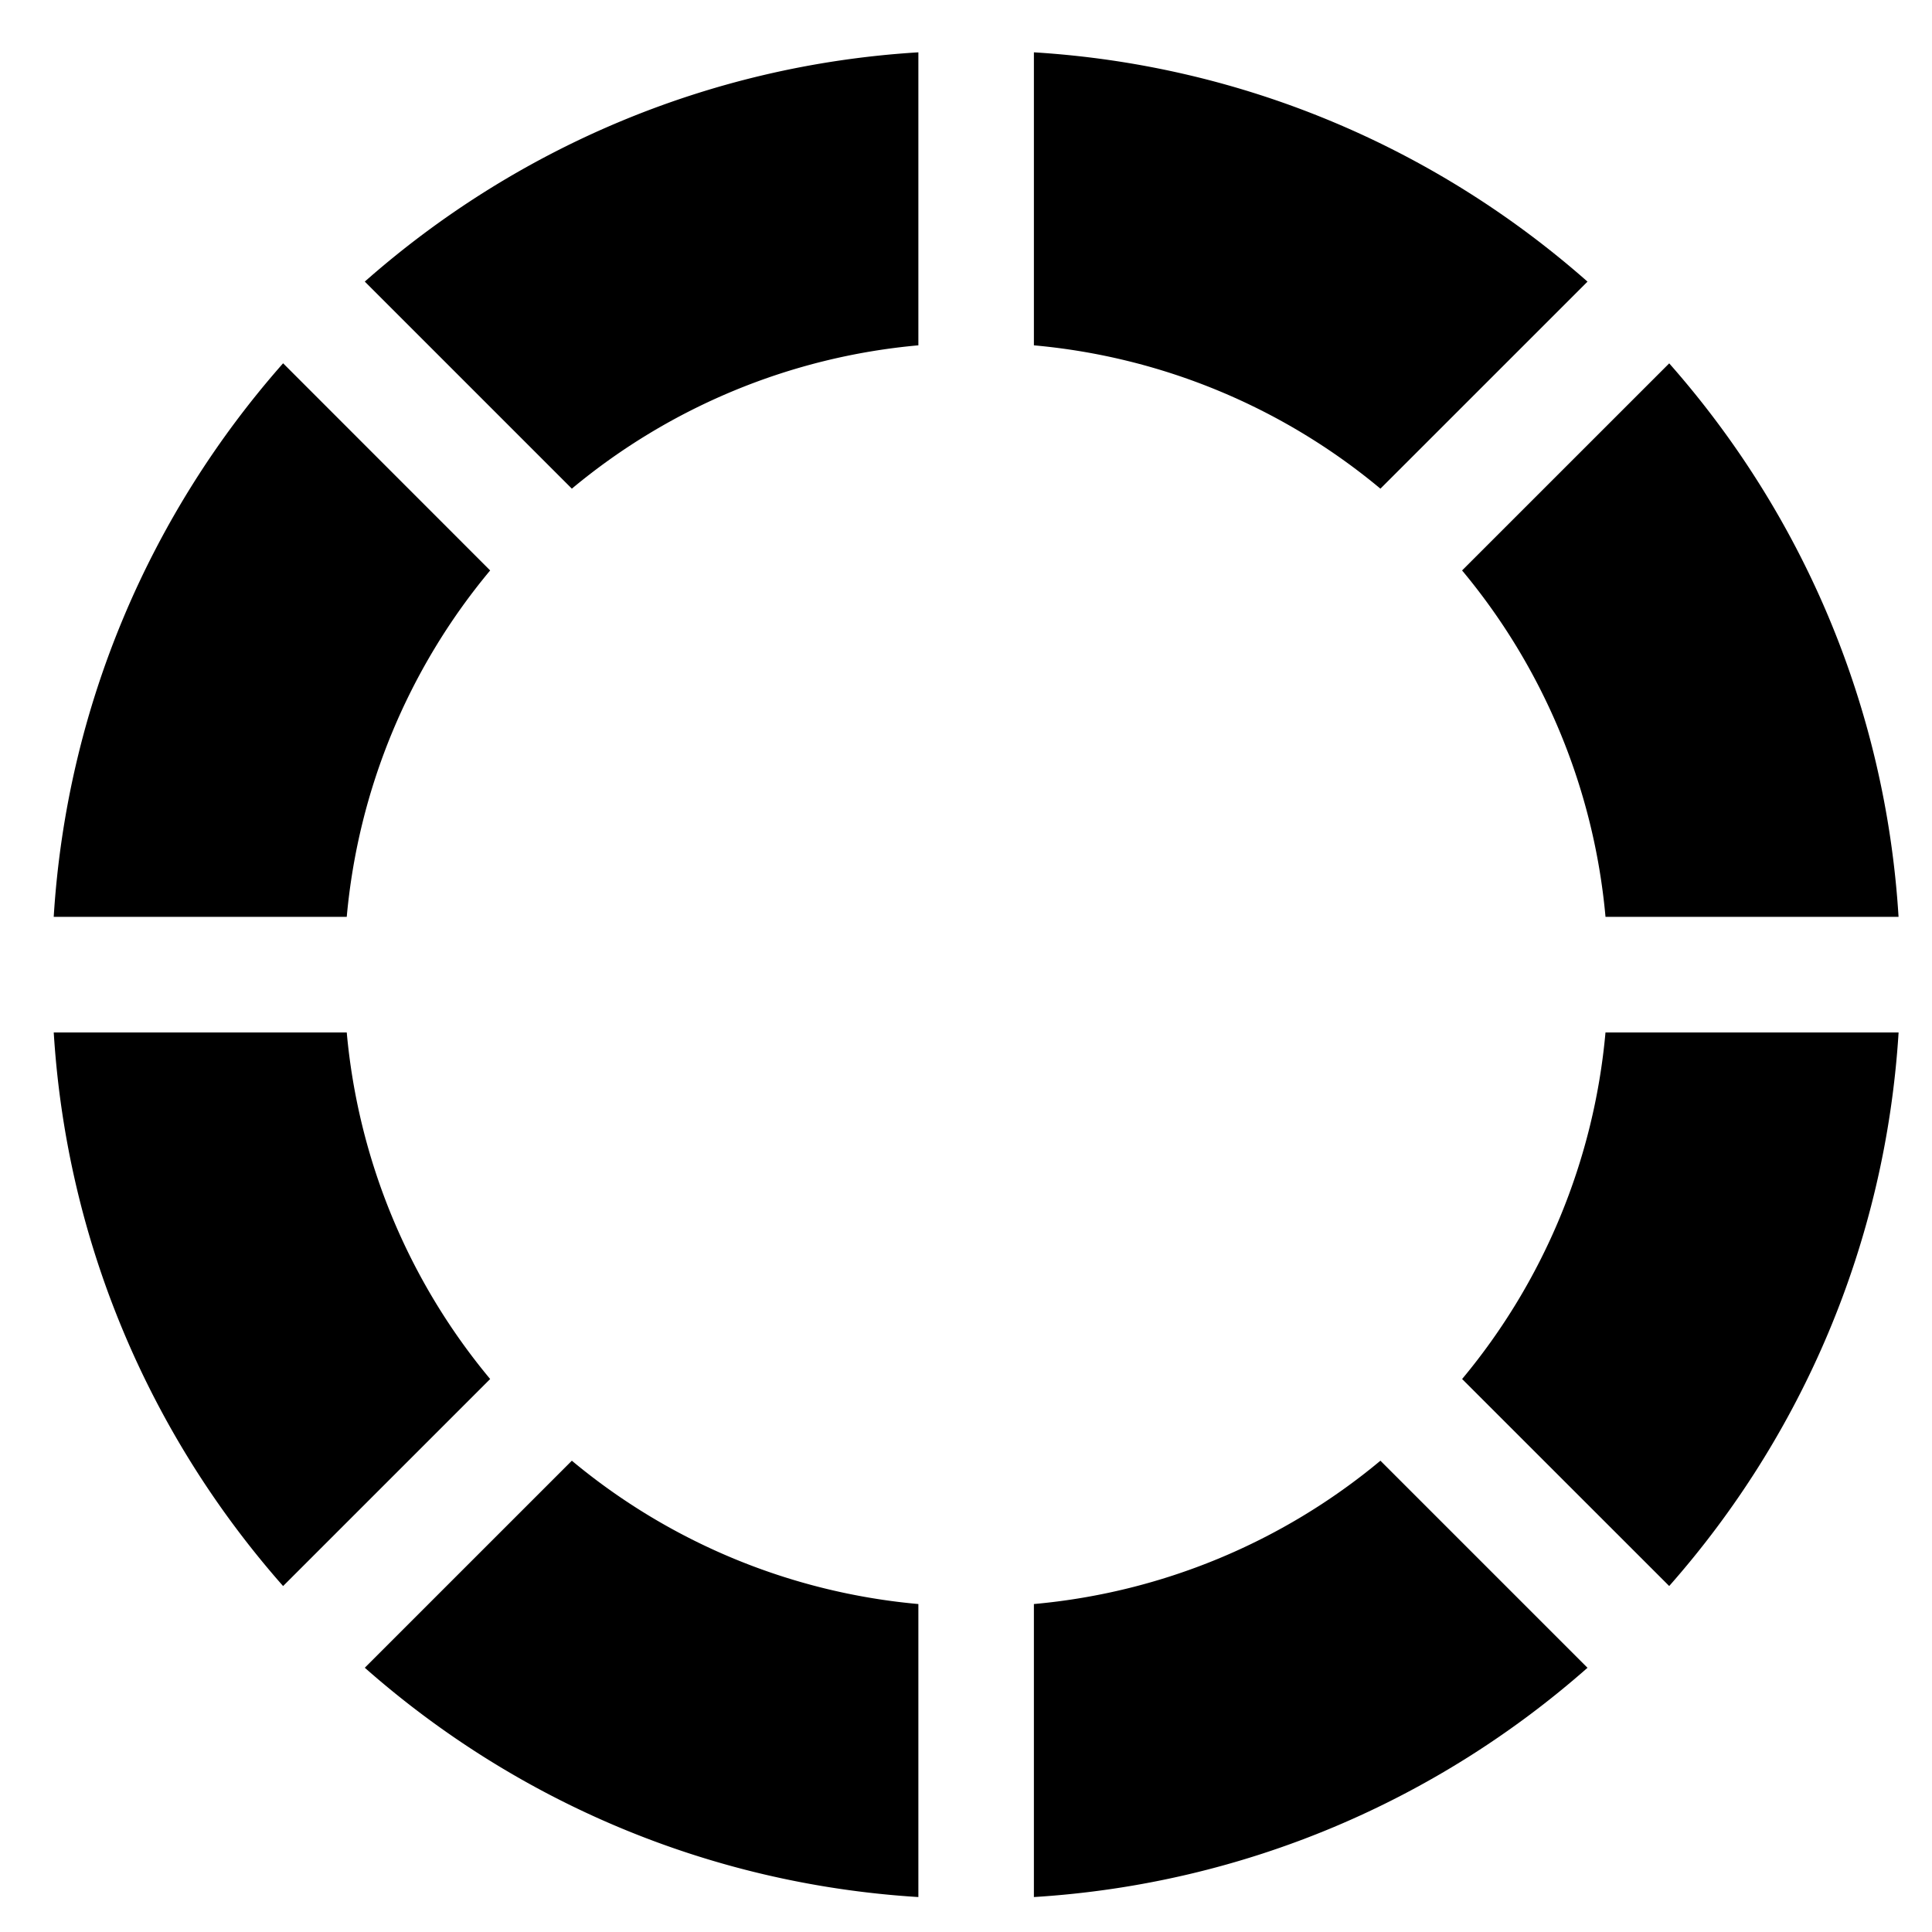 <?xml version="1.0" standalone="no"?><!DOCTYPE svg PUBLIC "-//W3C//DTD SVG 1.1//EN" "http://www.w3.org/Graphics/SVG/1.1/DTD/svg11.dtd"><svg t="1590740055360" class="icon" viewBox="0 0 1024 1024" version="1.1" xmlns="http://www.w3.org/2000/svg" p-id="2304" width="32" height="32" xmlns:xlink="http://www.w3.org/1999/xlink"><defs><style type="text/css"></style></defs><path d="M259.794 730.906a333.604 333.604 0 0 1-76.012-183.686h-155.3c6.918 112.21 51.64 214.175 121.565 293.423l109.747-109.737z m-76.012-244.957a333.379 333.379 0 0 1 76.012-183.603L150.052 192.548C80.122 271.77 35.42 373.74 28.472 485.949h155.31zM303.094 259a333.44 333.44 0 0 1 183.664-75.97V27.735c-112.245 6.866-214.22 51.615-293.411 121.513L303.094 259zM547.988 27.735v155.3a333.338 333.338 0 0 1 183.665 75.97l109.758-109.737C762.168 79.35 660.244 34.621 547.988 27.735M774.932 302.346A333.297 333.297 0 0 1 850.95 485.95h155.32c-6.906-112.21-51.635-214.18-121.553-293.36L774.932 302.346zM486.758 850.176a333.609 333.609 0 0 1-183.664-75.97L193.347 883.936c79.216 69.924 181.166 114.611 293.411 121.539v-155.3zM850.944 547.22a333.542 333.542 0 0 1-75.991 183.686L884.71 840.622c69.92-79.227 114.601-181.192 121.58-293.402H850.944zM731.653 774.205a333.599 333.599 0 0 1-183.665 75.971v155.3c112.23-6.933 214.18-51.615 293.423-121.513L731.653 774.205z" p-id="2305" fill="#000000"></path></svg>